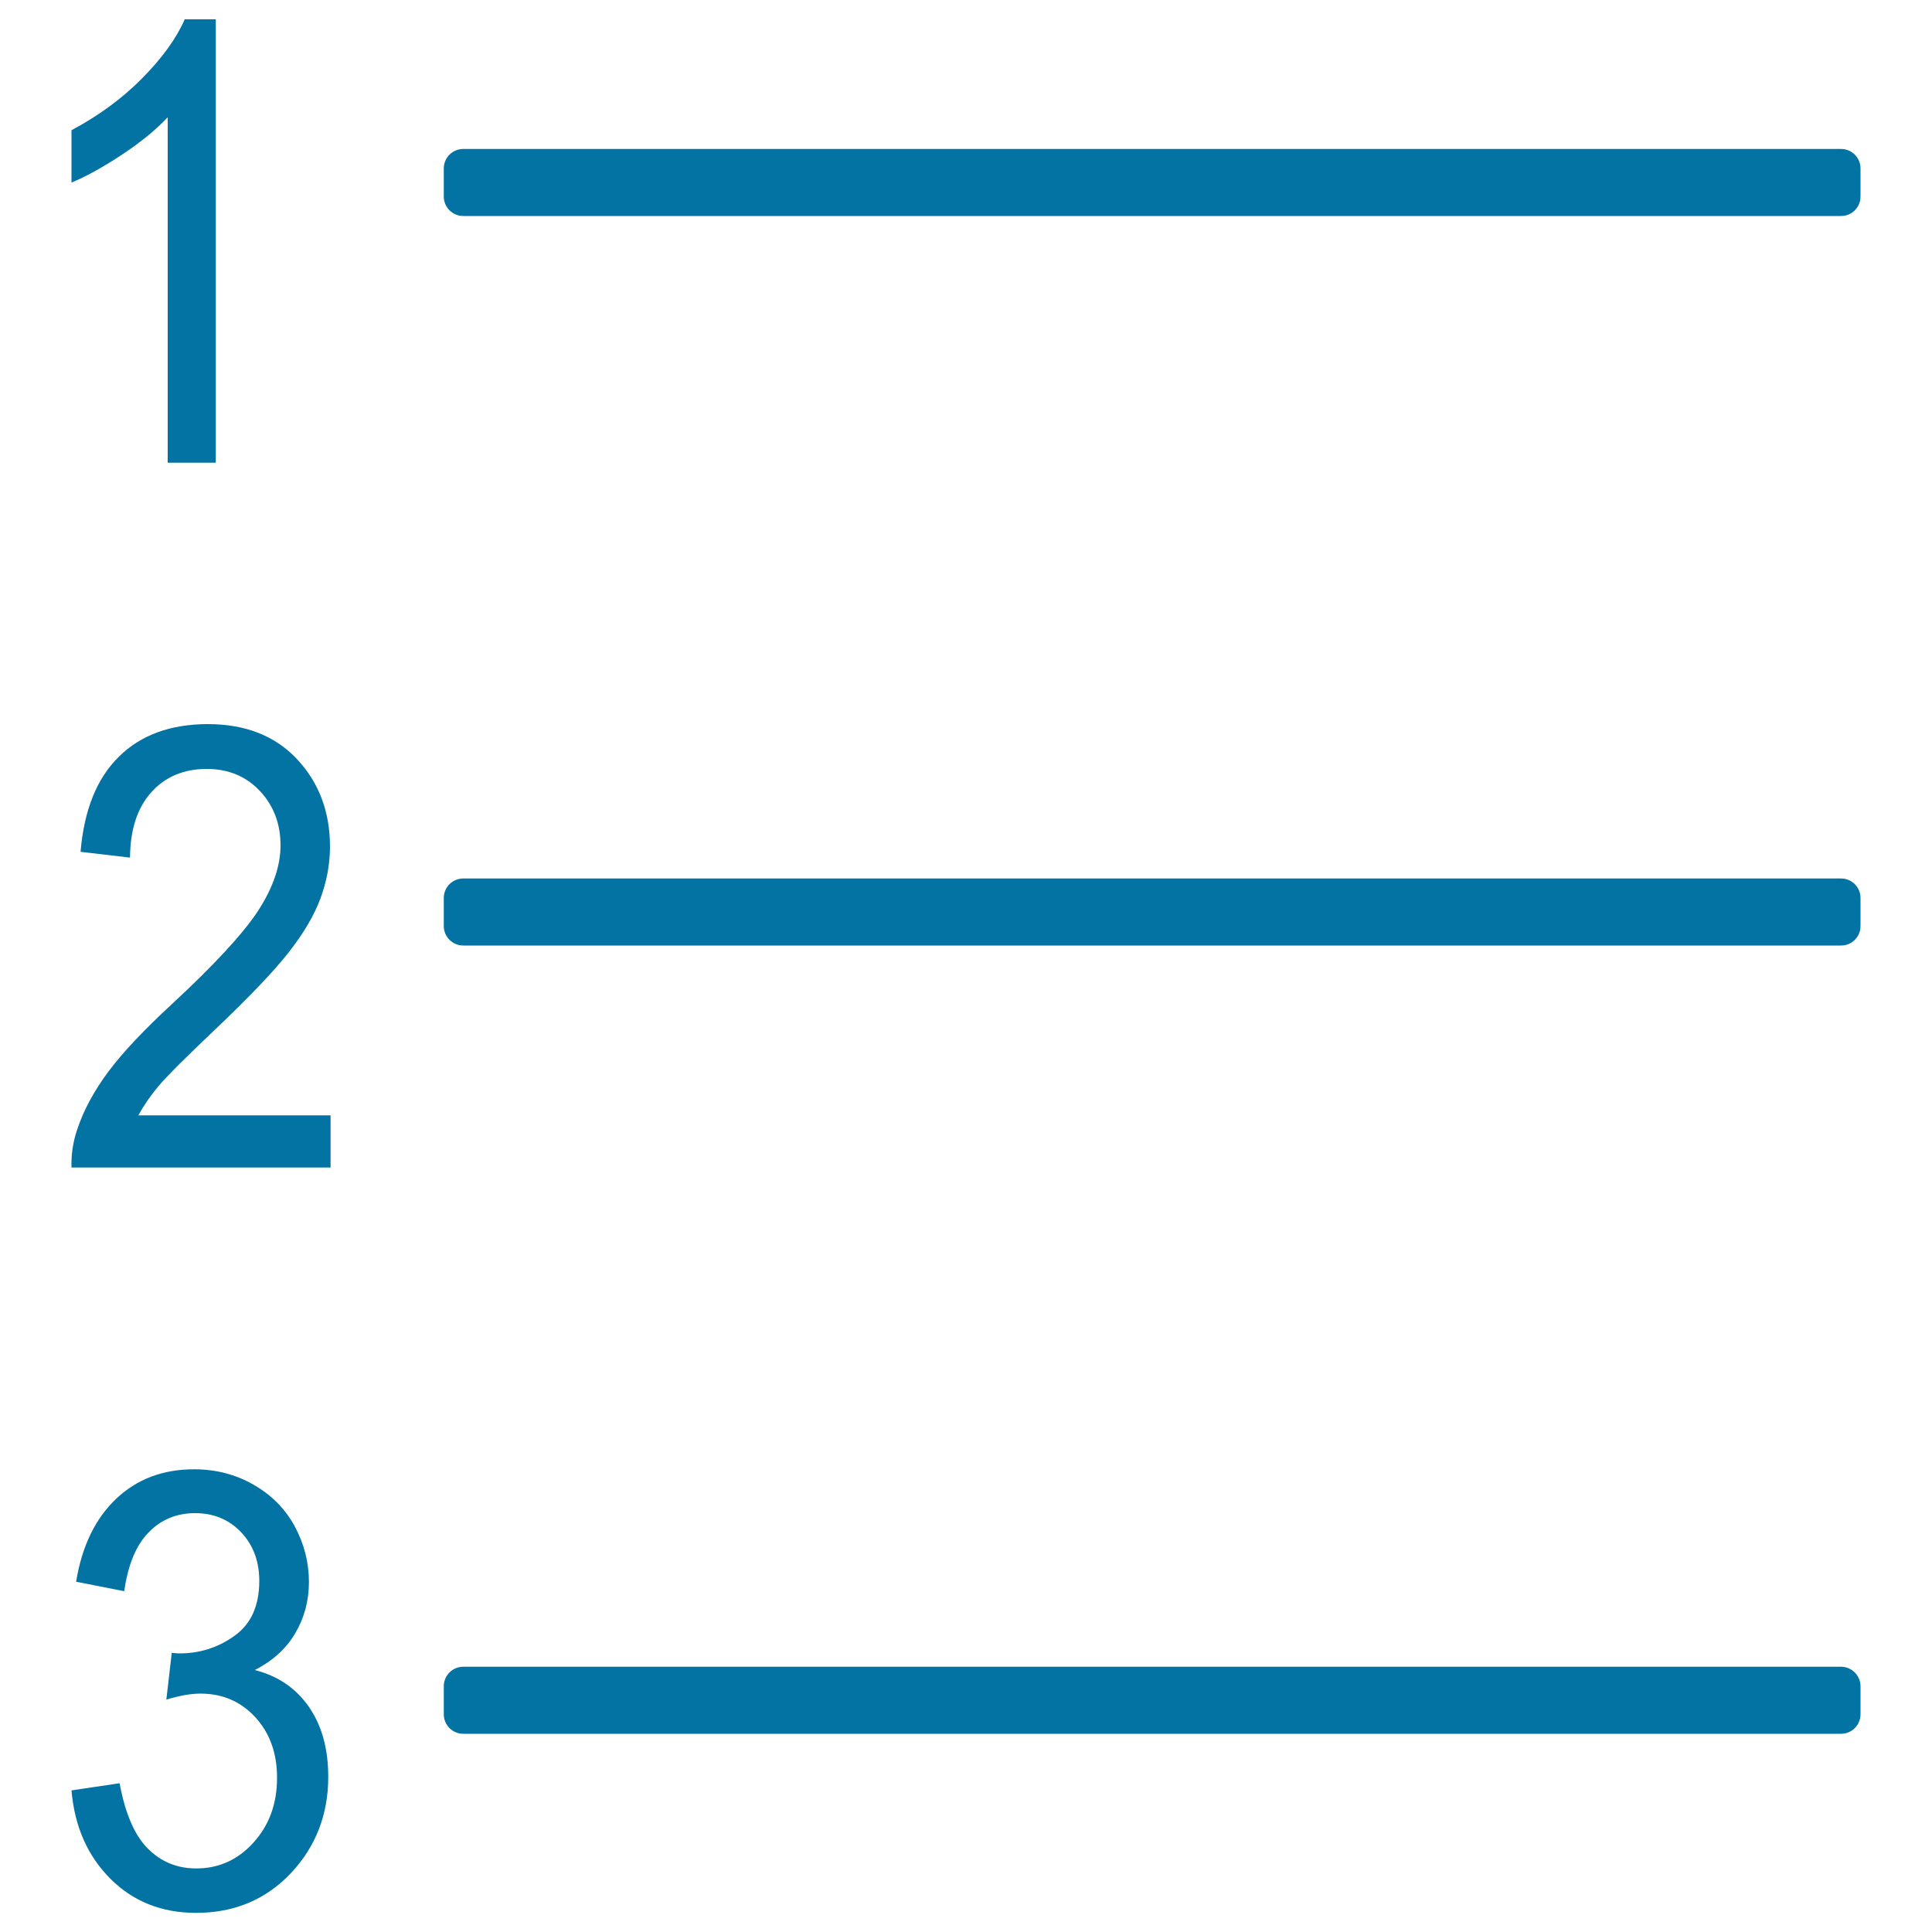 <svg xmlns="http://www.w3.org/2000/svg" viewBox="0 0 1000 1000" style="fill:#0273a2">
<title>Ul List SVG icon</title>
<path d="M239.8,111.8h713.1c5.6,0,10.1-4.5,10.1-10.1V87.2c0-5.6-4.5-10.1-10.1-10.1H239.8c-5.6,0-10.1,4.5-10.1,10.1v14.5C229.7,107.3,234.2,111.8,239.8,111.8z"/><path d="M952.9,454.7H239.8c-5.6,0-10.1,4.5-10.1,10.1v14.5c0,5.6,4.5,10.1,10.1,10.1h713.1c5.6,0,10.1-4.5,10.1-10.1v-14.5C963,459.2,958.5,454.7,952.9,454.7z"/><path d="M952.9,862.7H239.8c-5.6,0-10.1,4.5-10.1,10.1v14.5c0,5.6,4.5,10.1,10.1,10.1h713.1c5.6,0,10.1-4.5,10.1-10.1v-14.5C963,867.3,958.5,862.7,952.9,862.7z"/><path d="M111.7,239.5H86.8V60.7c-6,6.4-13.9,12.9-23.6,19.3C53.4,86.5,44.7,91.3,37,94.5V67.4C50.9,60,63.1,51.1,73.5,40.6C83.9,30.1,91.3,19.9,95.6,10h16.1V239.5L111.7,239.5z"/><path d="M171.1,577.3v27H37c-0.2-6.8,0.8-13.3,2.9-19.5c3.4-10.3,8.9-20.4,16.4-30.4c7.5-10,18.4-21.5,32.6-34.6c22-20.4,36.9-36.5,44.7-48.4c7.7-11.9,11.6-23.2,11.6-33.8c0-11.1-3.5-20.5-10.6-28.1c-7.1-7.6-16.3-11.5-27.6-11.5c-12,0-21.6,4.1-28.8,12.2c-7.2,8.1-10.8,19.3-10.9,33.7l-25.6-3c1.8-21.5,8.3-37.9,19.8-49.2c11.4-11.3,26.8-16.9,46.1-16.9c19.5,0,34.9,6.1,46.2,18.2s17,27.2,17,45.2c0,9.1-1.7,18.1-5,27c-3.3,8.8-8.8,18.1-16.5,27.9c-7.7,9.8-20.5,23.2-38.4,40.2c-14.9,14.1-24.5,23.7-28.8,28.8c-4.2,5-7.7,10.1-10.5,15.2L171.1,577.3L171.1,577.3z"/><path d="M37,926.7l24.9-3.7c2.9,15.6,7.7,26.9,14.6,33.8c6.9,6.9,15.2,10.3,25.1,10.3c11.7,0,21.6-4.5,29.7-13.5c8.1-9,12.1-20.1,12.1-33.4c0-12.7-3.7-23.1-11.2-31.3c-7.5-8.2-17-12.3-28.5-12.3c-4.7,0-10.6,1-17.6,3.1l2.8-24.2c1.7,0.2,3,0.3,4,0.3c10.6,0,20.2-3.1,28.6-9.2c8.5-6.1,12.7-15.6,12.7-28.3c0-10.1-3.1-18.5-9.3-25.1c-6.2-6.6-14.2-10-23.9-10c-9.7,0-17.8,3.4-24.2,10.1c-6.5,6.7-10.6,16.9-12.5,30.3l-24.9-4.9c3-18.5,10-32.8,20.8-43c10.8-10.2,24.2-15.2,40.3-15.2c11.1,0,21.3,2.6,30.6,7.9c9.3,5.3,16.4,12.4,21.4,21.5c4.9,9.1,7.4,18.7,7.4,29c0,9.7-2.4,18.5-7.1,26.5s-11.7,14.3-20.9,19c12,3.1,21.3,9.4,28,19.1s10,21.7,10,36.2c0,19.6-6.5,36.2-19.4,49.9c-12.9,13.6-29.2,20.5-49,20.5c-17.8,0-32.6-5.9-44.3-17.6C45.3,960.6,38.6,945.4,37,926.7z"/>
</svg>